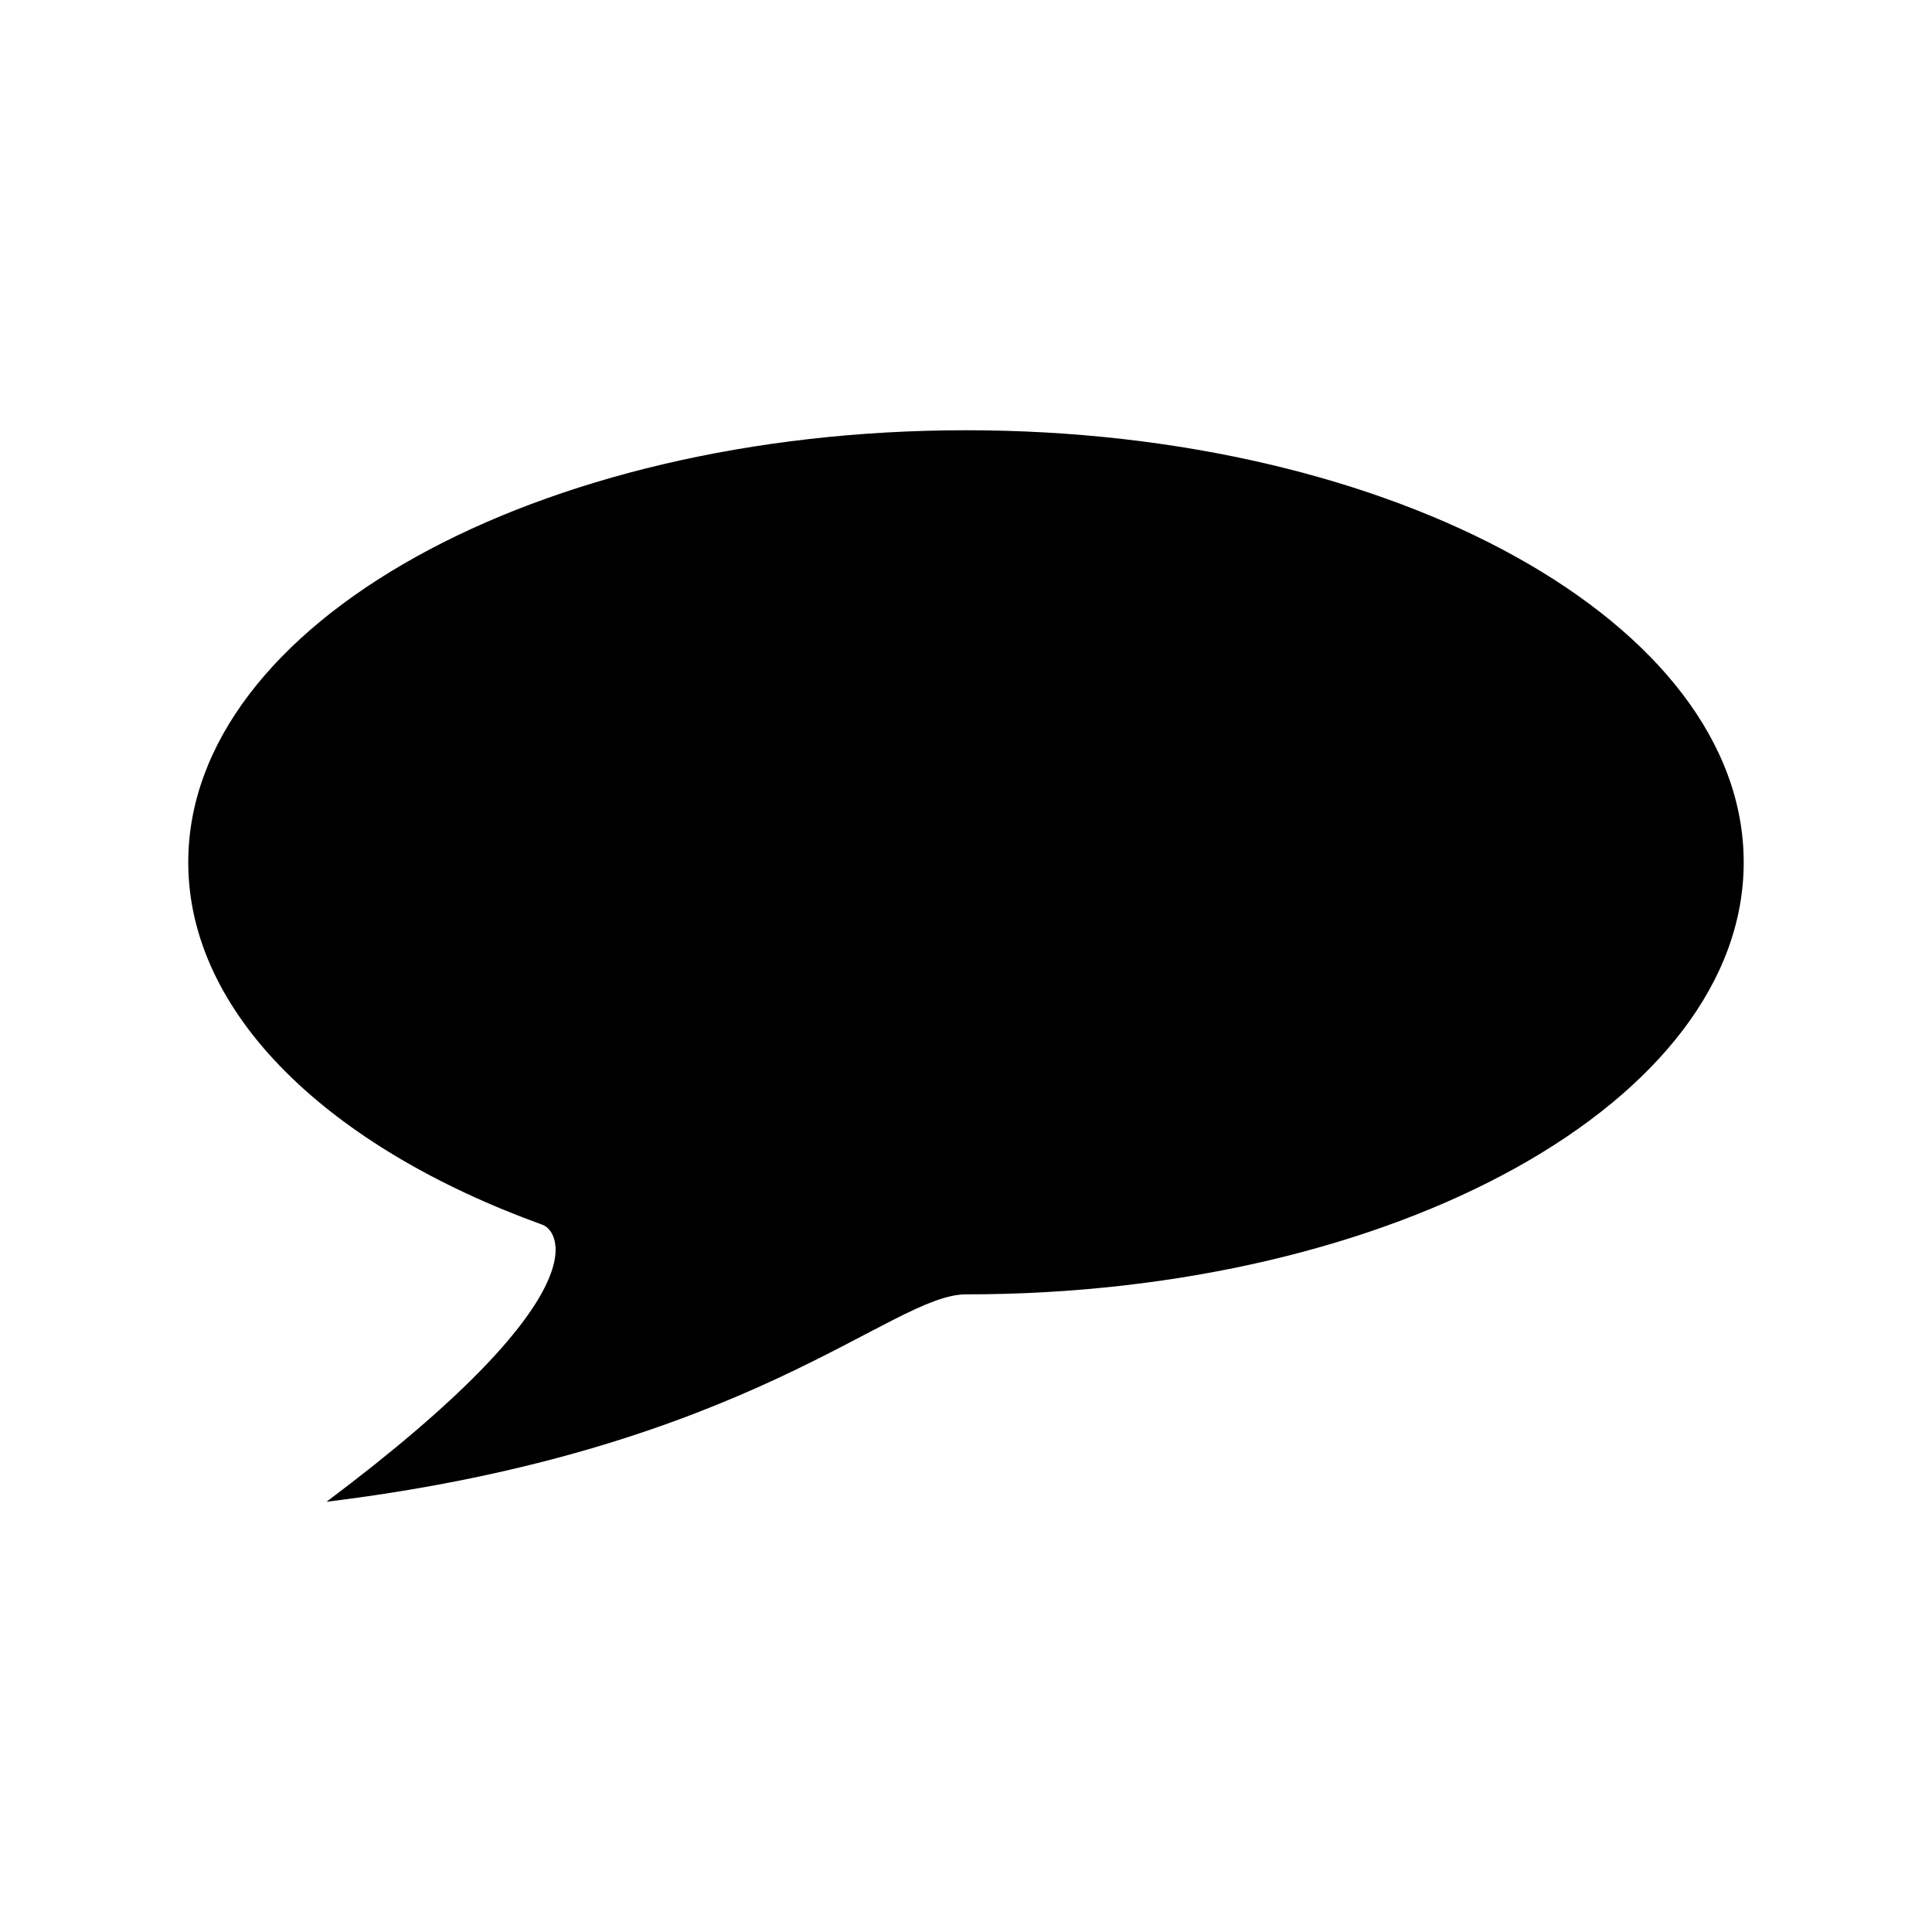 <?xml version="1.0" encoding="UTF-8"?>
<!-- Uploaded to: ICON Repo, www.svgrepo.com, Generator: ICON Repo Mixer Tools -->
<svg fill="#000000" width="800px" height="800px" version="1.1" viewBox="144 144 512 512" xmlns="http://www.w3.org/2000/svg">
 <path d="m400 258.02c-113.83 0-206.11 51.266-206.11 114.5 0 40.246 37.375 75.645 93.891 96.062 4.469 1.609 16.031 18.438-57.25 73.398 112.21-13.742 149.6-54.961 169.46-54.961 113.83 0 206.11-51.262 206.11-114.5-0.004-63.234-92.277-114.5-206.11-114.5z"/>
</svg>